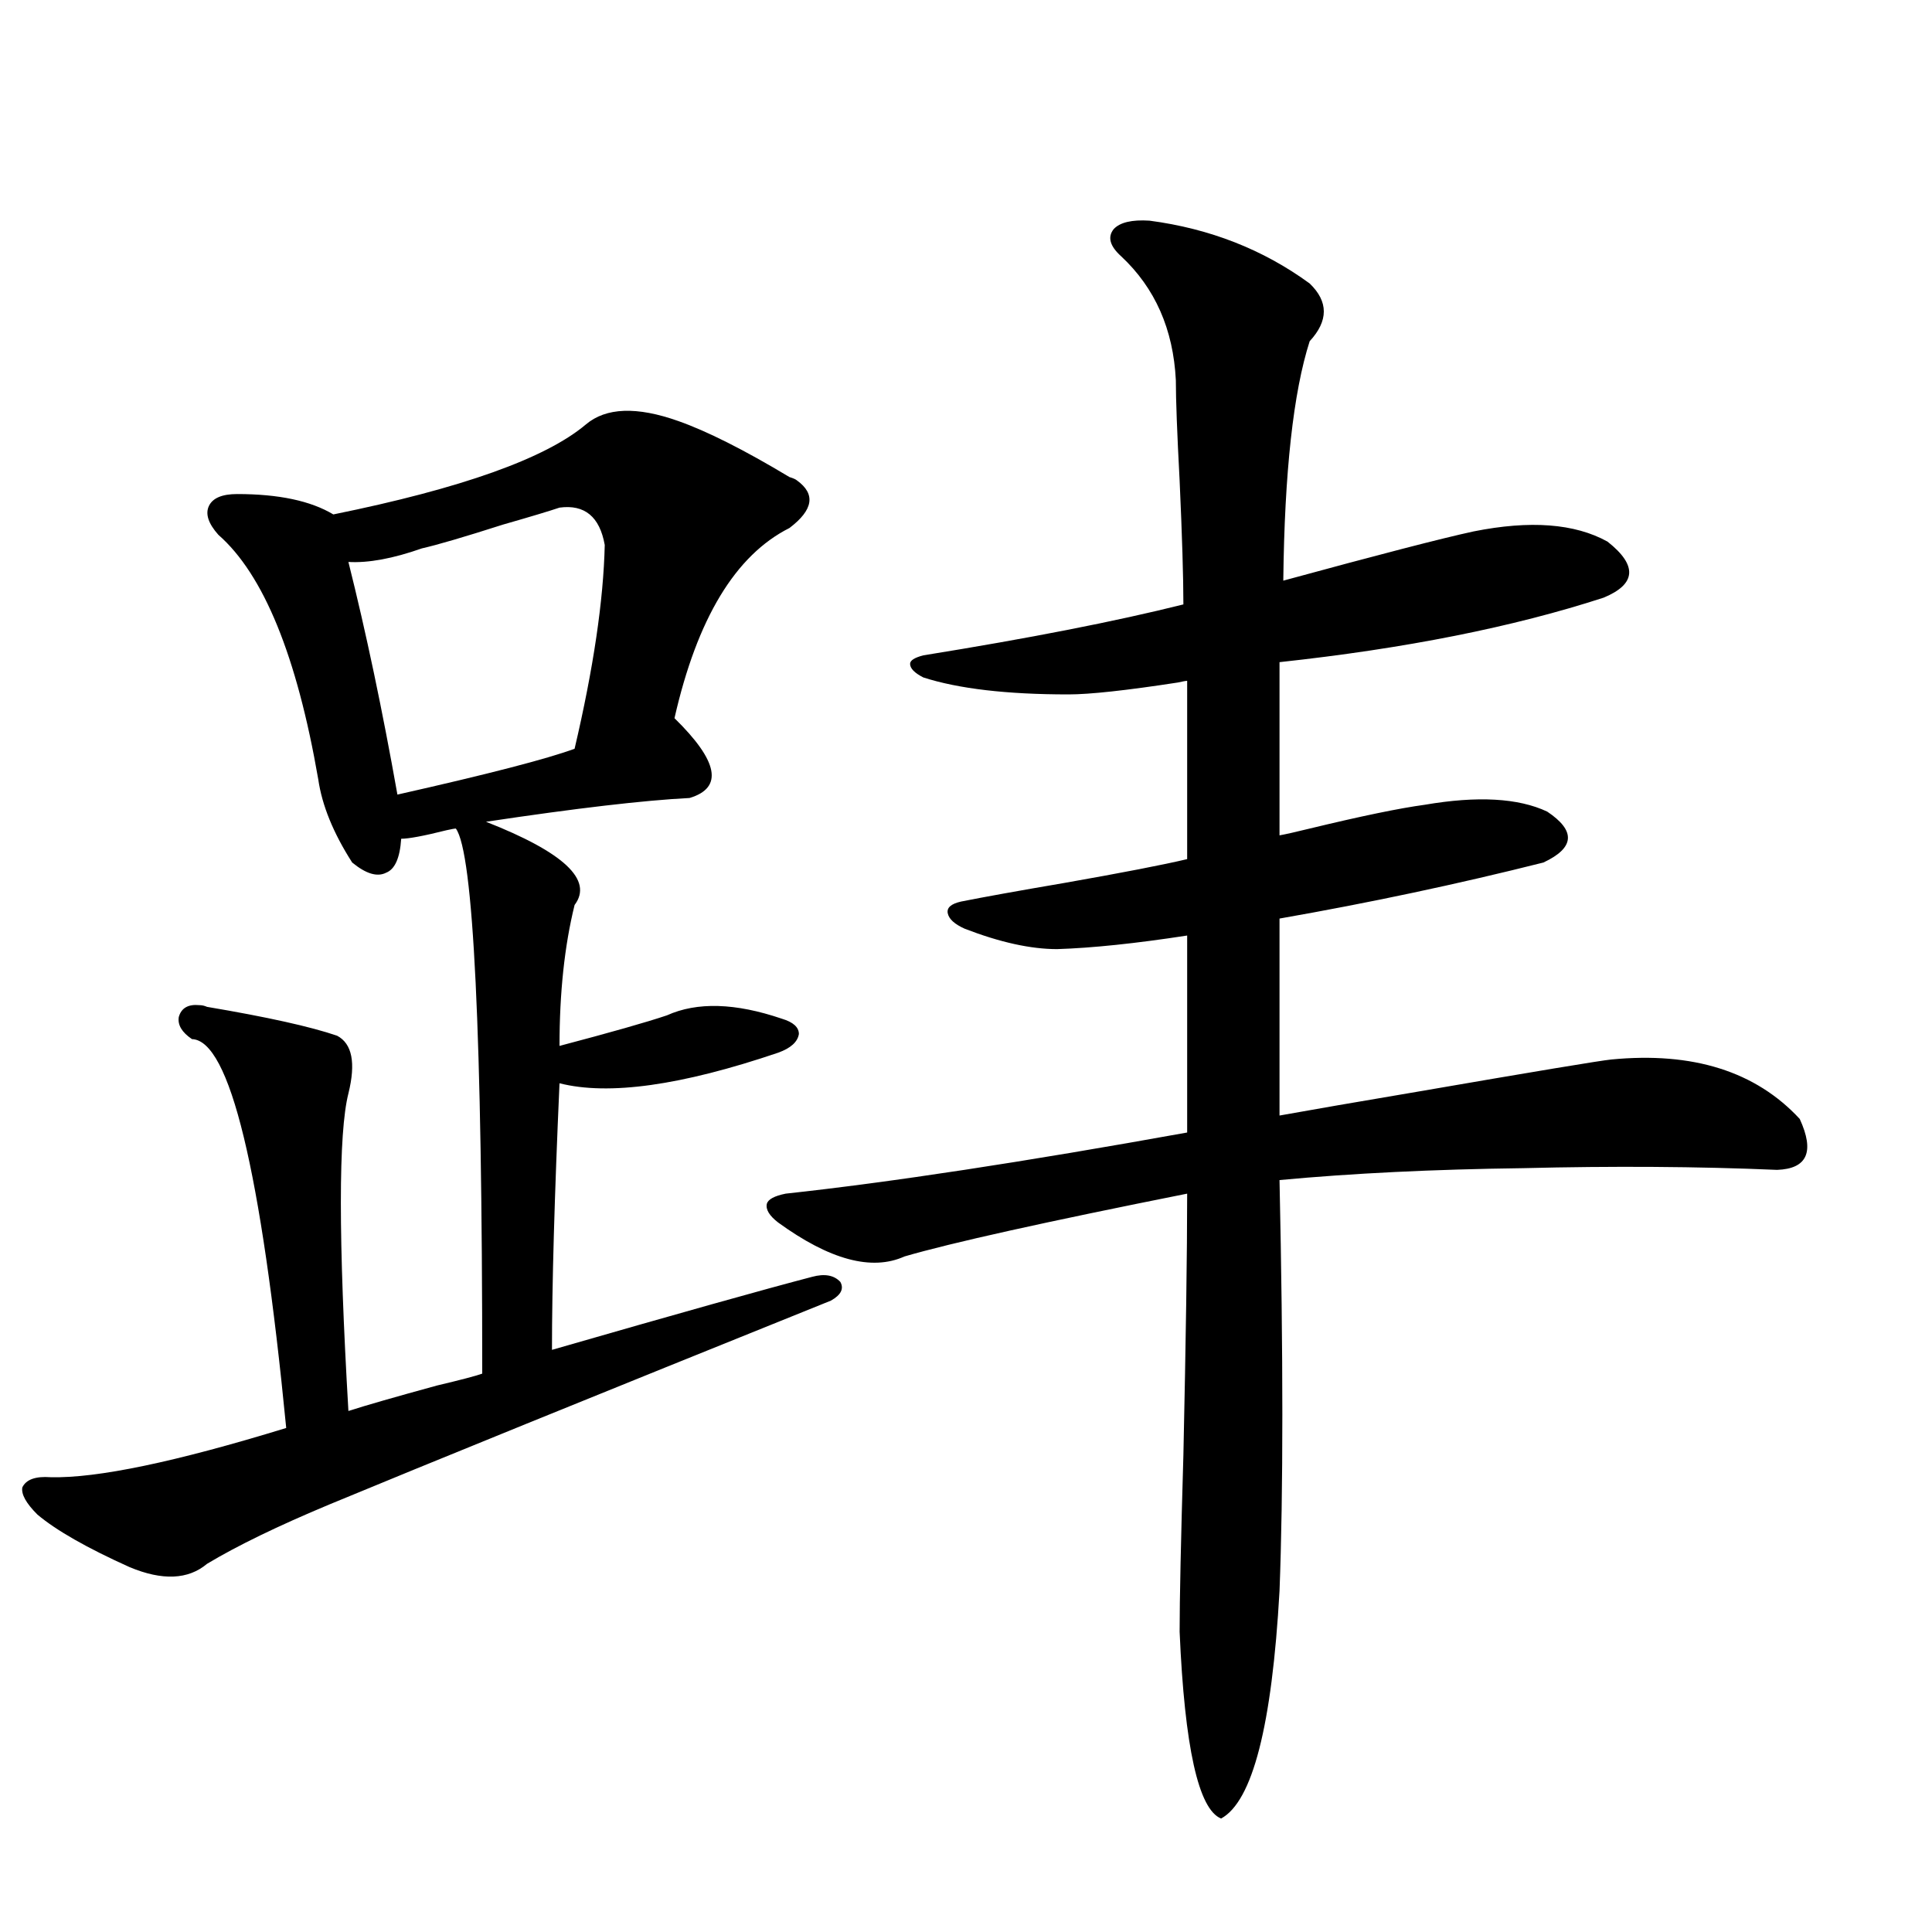 <?xml version="1.0" encoding="utf-8"?>
<!-- Generator: Adobe Illustrator 16.0.0, SVG Export Plug-In . SVG Version: 6.00 Build 0)  -->
<!DOCTYPE svg PUBLIC "-//W3C//DTD SVG 1.1//EN" "http://www.w3.org/Graphics/SVG/1.1/DTD/svg11.dtd">
<svg version="1.1" id="图层_1" xmlns="http://www.w3.org/2000/svg" xmlns:xlink="http://www.w3.org/1999/xlink" x="0px" y="0px"
	 width="1000px" height="1000px" viewBox="0 0 1000 1000" enable-background="new 0 0 1000 1000" xml:space="preserve">
<path d="M351.064,217.922c14.954,5.273,34.146,14.941,57.56,29.004c1.951,0.591,3.247,1.182,3.902,1.758
	c9.756,7.031,8.445,15.244-3.902,24.609c-27.972,14.063-47.804,46.885-59.511,98.438c22.759,22.275,25.365,36.035,7.805,41.309
	c-23.414,1.182-58.535,5.273-105.363,12.305c40.319,15.82,55.608,30.186,45.853,43.066c-5.213,21.094-7.805,45.415-7.805,72.949
	c26.661-7.031,45.197-12.305,55.608-15.82c15.609-7.031,35.441-6.44,59.511,1.758c5.854,1.758,8.78,4.395,8.78,7.91
	c-0.655,4.106-4.237,7.334-10.731,9.668c-50.09,17.002-87.803,22.275-113.168,15.82c-2.606,58.599-3.902,104.59-3.902,137.988
	c65.029-18.745,109.906-31.338,134.631-37.793c6.494-1.758,11.372-0.879,14.634,2.637c1.951,3.516,0.32,6.743-4.878,9.668
	c-123.579,49.81-210.086,84.966-259.506,105.469c-26.676,11.138-47.804,21.396-63.413,30.762
	c-9.756,8.213-23.094,8.789-39.999,1.758c-22.118-9.956-38.048-19.033-47.804-27.246c-5.854-5.85-8.46-10.547-7.805-14.063
	c1.951-4.092,6.829-5.85,14.634-5.273c24.055,0.591,64.709-7.91,121.948-25.488c-13.018-133.594-29.268-200.679-48.779-201.27
	c-5.213-3.516-7.484-7.319-6.829-11.426c1.296-4.683,4.878-6.729,10.731-6.152c1.296,0,2.592,0.303,3.902,0.879
	c31.219,5.273,53.657,10.259,67.315,14.941c7.805,4.106,9.756,14.063,5.854,29.883c-5.213,20.518-5.213,75.298,0,164.355
	c9.101-2.925,24.39-7.319,45.853-13.184c12.348-2.925,20.152-4.971,23.414-6.152c0-175.781-4.558-269.824-13.658-282.129
	c-0.655,0-2.286,0.303-4.878,0.879c-11.707,2.939-19.512,4.395-23.414,4.395c-0.655,9.971-3.262,15.82-7.805,17.578
	c-4.558,2.349-10.411,0.591-17.561-5.273c-9.756-15.229-15.609-29.58-17.561-43.066c-11.066-63.857-28.292-106.045-51.706-126.563
	c-5.213-5.85-6.829-10.835-4.878-14.941c1.951-4.092,6.829-6.152,14.634-6.152c21.463,0,38.048,3.516,49.755,10.547
	c66.34-13.472,109.906-29.004,130.729-46.582C313.657,210.891,329.602,210.314,351.064,217.922z M289.603,262.746
	c-5.213,1.758-14.969,4.697-29.268,8.789c-20.167,6.455-34.146,10.547-41.95,12.305c-14.969,5.273-27.651,7.622-38.048,7.031
	c9.101,36.338,17.561,76.465,25.365,120.41c46.828-10.547,77.392-18.457,91.705-23.73c9.756-41.597,14.954-76.753,15.609-105.469
	C310.41,267.443,302.605,260.988,289.603,262.746z M594.961,114.211c31.219,4.106,58.855,14.941,82.925,32.52
	c9.756,9.38,9.756,19.336,0,29.883c-8.46,26.367-13.018,67.676-13.658,123.926c49.42-13.472,82.27-21.973,98.534-25.488
	c29.268-5.85,52.347-4.092,69.267,5.273c15.609,12.305,14.954,21.973-1.951,29.004c-46.828,15.244-102.771,26.367-167.801,33.398
	v89.648c3.247-0.576,8.445-1.758,15.609-3.516c26.661-6.44,46.493-10.547,59.511-12.305c27.316-4.683,48.444-3.516,63.413,3.516
	c14.954,9.971,14.299,18.76-1.951,26.367c-44.236,11.138-89.754,20.806-136.582,29.004v101.953
	c16.25-2.925,39.999-7.031,71.218-12.305c61.127-10.547,94.632-16.108,100.485-16.699c42.271-4.092,74.785,6.152,97.559,30.762
	c7.805,17.002,3.902,25.791-11.707,26.367c-40.975-1.758-84.876-2.046-131.704-0.879c-46.188,0.591-88.138,2.637-125.851,6.152
	c1.951,90.83,1.951,161.719,0,212.695c-3.902,69.723-13.993,108.984-30.243,117.773c-11.707-4.696-18.871-36.914-21.463-96.68
	c0-16.41,0.641-46.87,1.951-91.406c1.296-59.766,1.951-104.878,1.951-135.352c-73.504,14.653-122.283,25.488-146.338,32.52
	c-16.92,7.622-38.703,1.758-65.364-17.578c-4.558-3.516-6.509-6.729-5.854-9.668c0.641-2.334,3.902-4.092,9.756-5.273
	c53.978-5.85,123.244-16.396,207.8-31.641V484.23c-26.676,4.106-49.114,6.455-67.315,7.031c-13.658,0-29.603-3.516-47.804-10.547
	c-5.213-2.334-8.14-4.971-8.78-7.91c-0.655-2.925,1.616-4.971,6.829-6.152c11.707-2.334,29.588-5.562,53.657-9.668
	c29.908-5.273,51.051-9.365,63.413-12.305v-92.285c-0.655,0-2.286,0.303-4.878,0.879c-26.676,4.106-45.532,6.152-56.584,6.152
	c-31.874,0-56.919-2.925-75.12-8.789c-4.558-2.334-6.829-4.683-6.829-7.031c0-1.758,2.271-3.213,6.829-4.395
	c54.633-8.789,99.51-17.578,134.631-26.367c0-14.063-0.655-35.444-1.951-64.16c-1.311-24.609-1.951-41.885-1.951-51.855
	c-1.311-26.367-10.731-47.749-28.292-64.16c-5.854-5.273-7.164-9.956-3.902-14.063C579.672,115.09,585.846,113.635,594.961,114.211z
	"/>
</svg>
